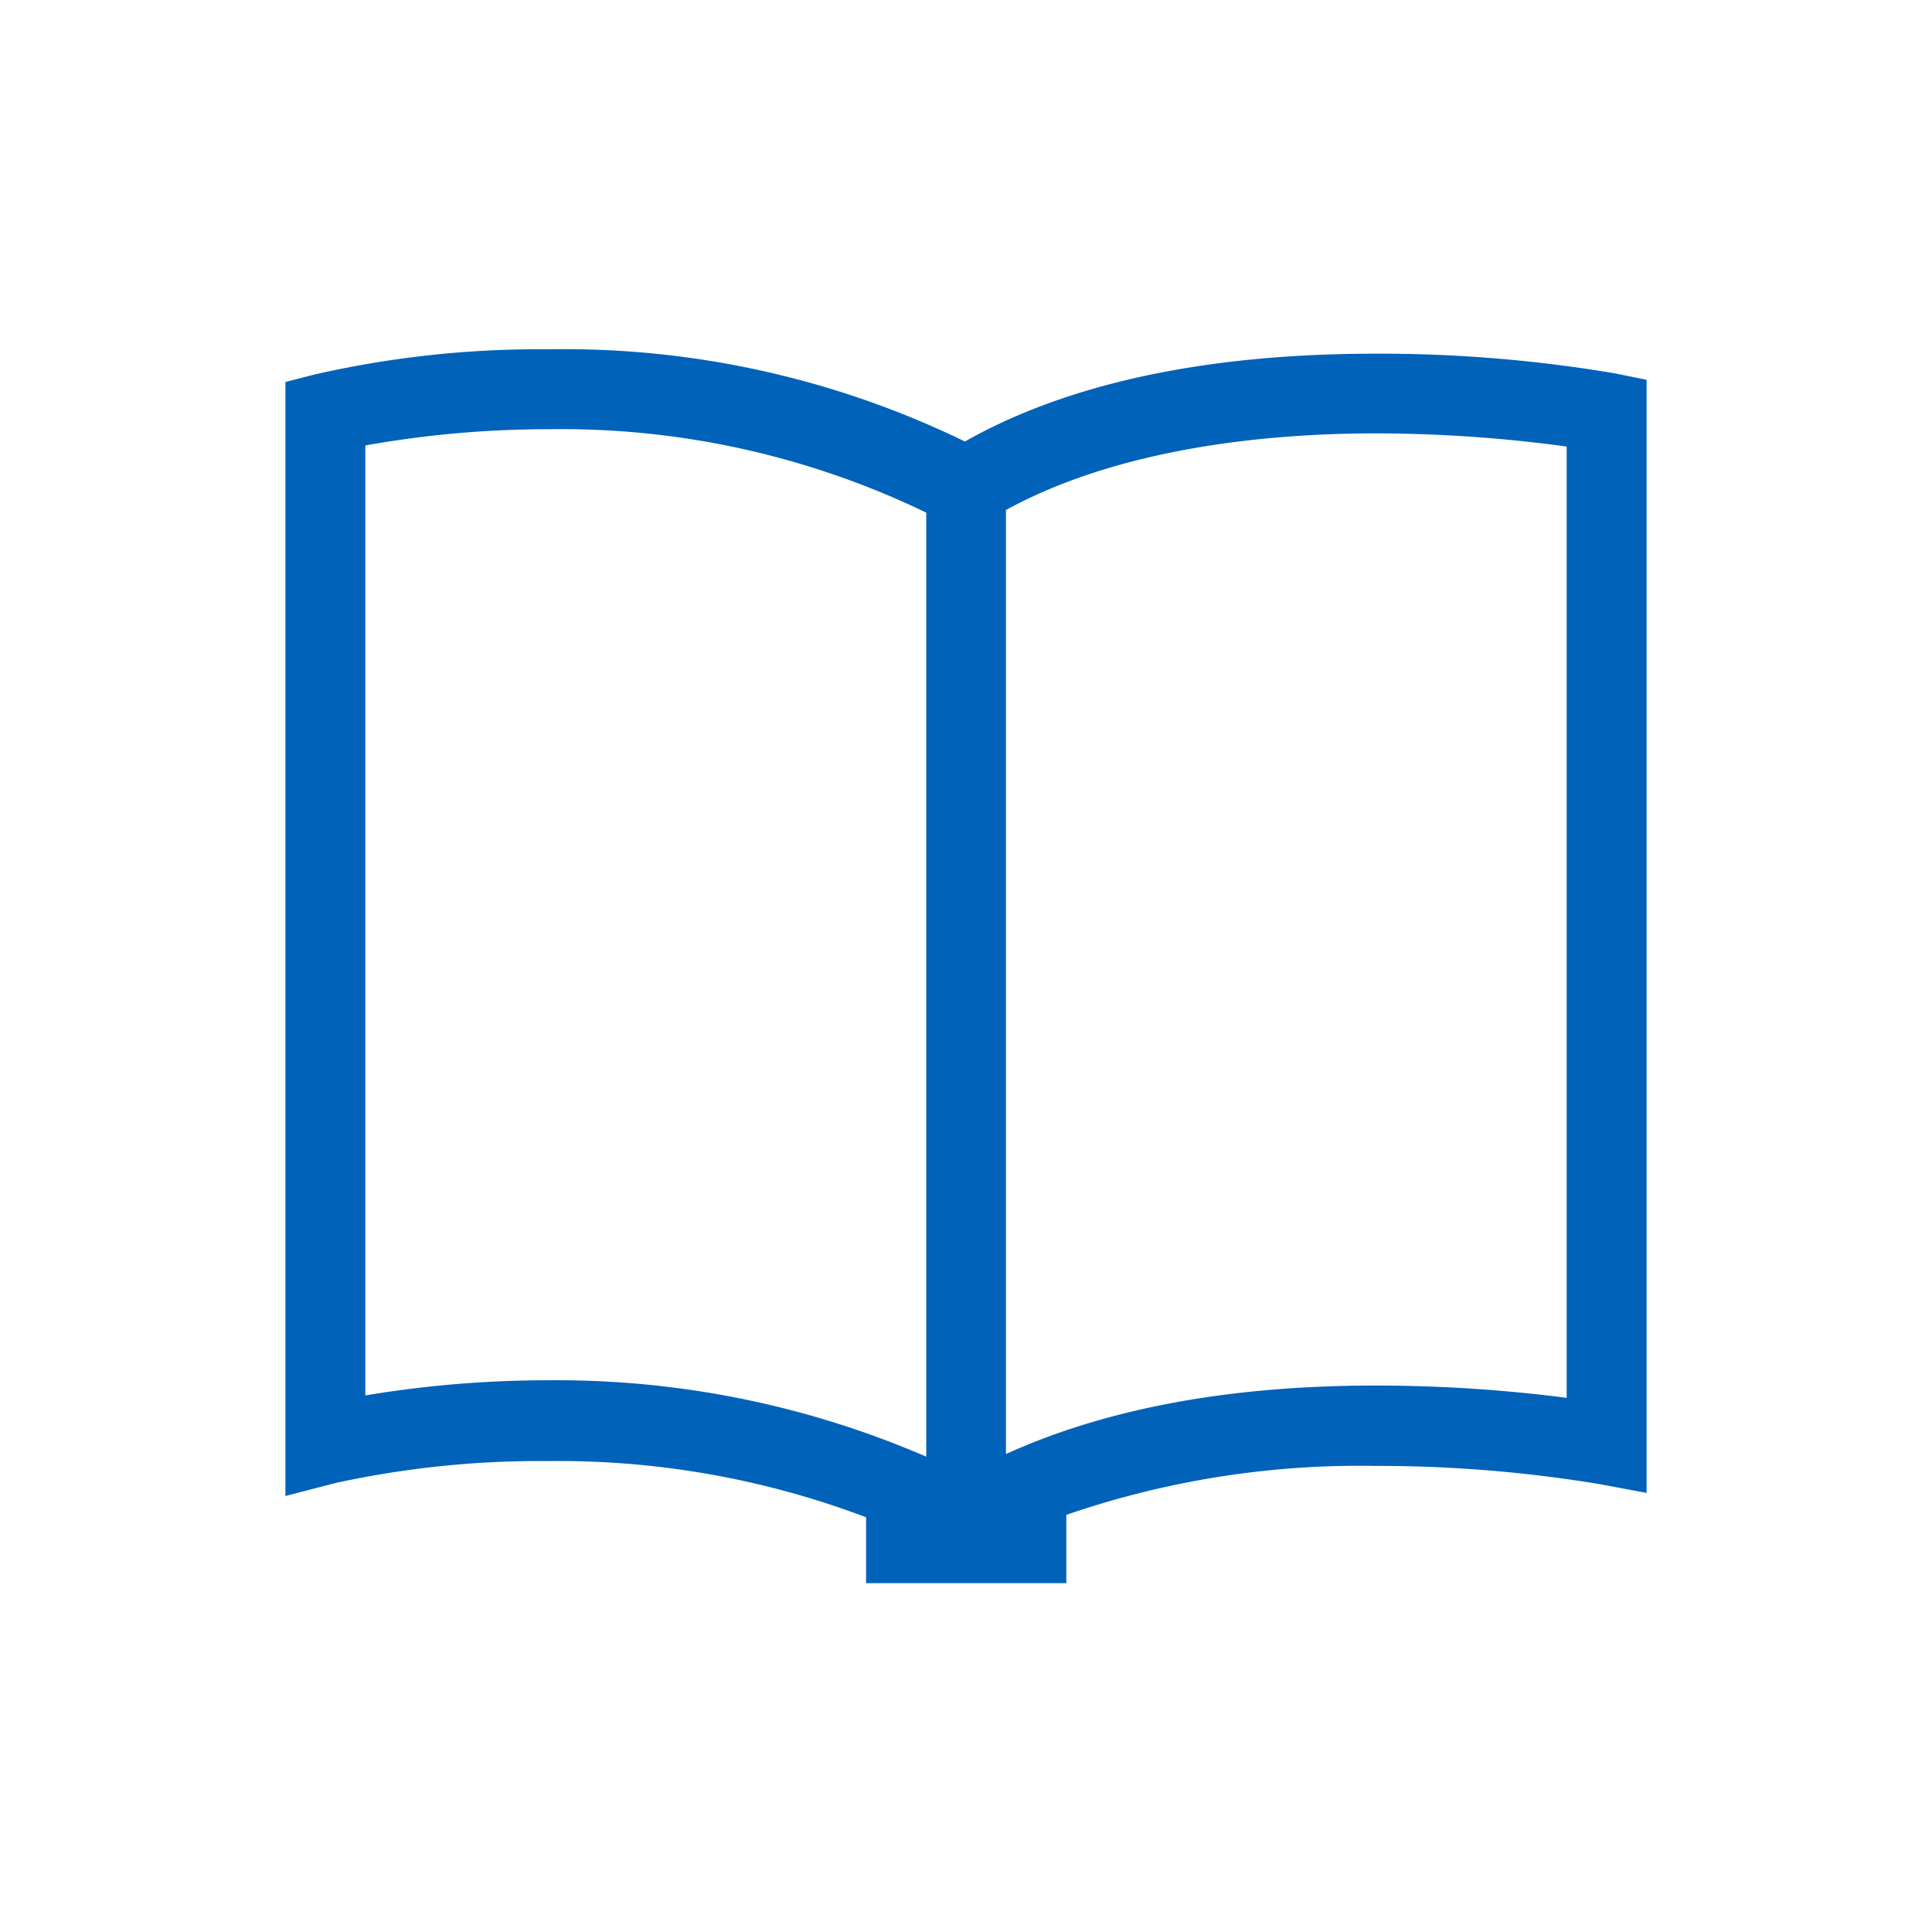 <svg id="Layer_1" data-name="Layer 1" xmlns="http://www.w3.org/2000/svg" viewBox="0 0 88 88"><defs><style>.cls-1{fill:#0062b8;}</style></defs><title>FreeSoft</title><path class="cls-1" d="M73.52,17a64.34,64.34,0,0,0-10.87-.89c-7.68,0-14,1.34-18.7,4a41.73,41.73,0,0,0-19-4.2,45.94,45.94,0,0,0-10.63,1.15L13,17.4V68.14l2.28-.59a43.66,43.66,0,0,1,9.72-1,39.57,39.57,0,0,1,14.45,2.56v3h9.12V69a41,41,0,0,1,14.08-2.23,62,62,0,0,1,10.21.83L75,68V17.3ZM16.64,63.56V20.29A47.33,47.33,0,0,1,25,19.55a38.2,38.2,0,0,1,17.19,3.8v43A42.38,42.38,0,0,0,25,62.87,50.46,50.46,0,0,0,16.64,63.56Zm54.72.11a67.85,67.85,0,0,0-8.72-.56c-6.74,0-12.33,1.08-16.82,3.12v-43c5.19-2.84,11.94-3.49,16.82-3.49a64.57,64.57,0,0,1,8.72.6Z"/></svg>